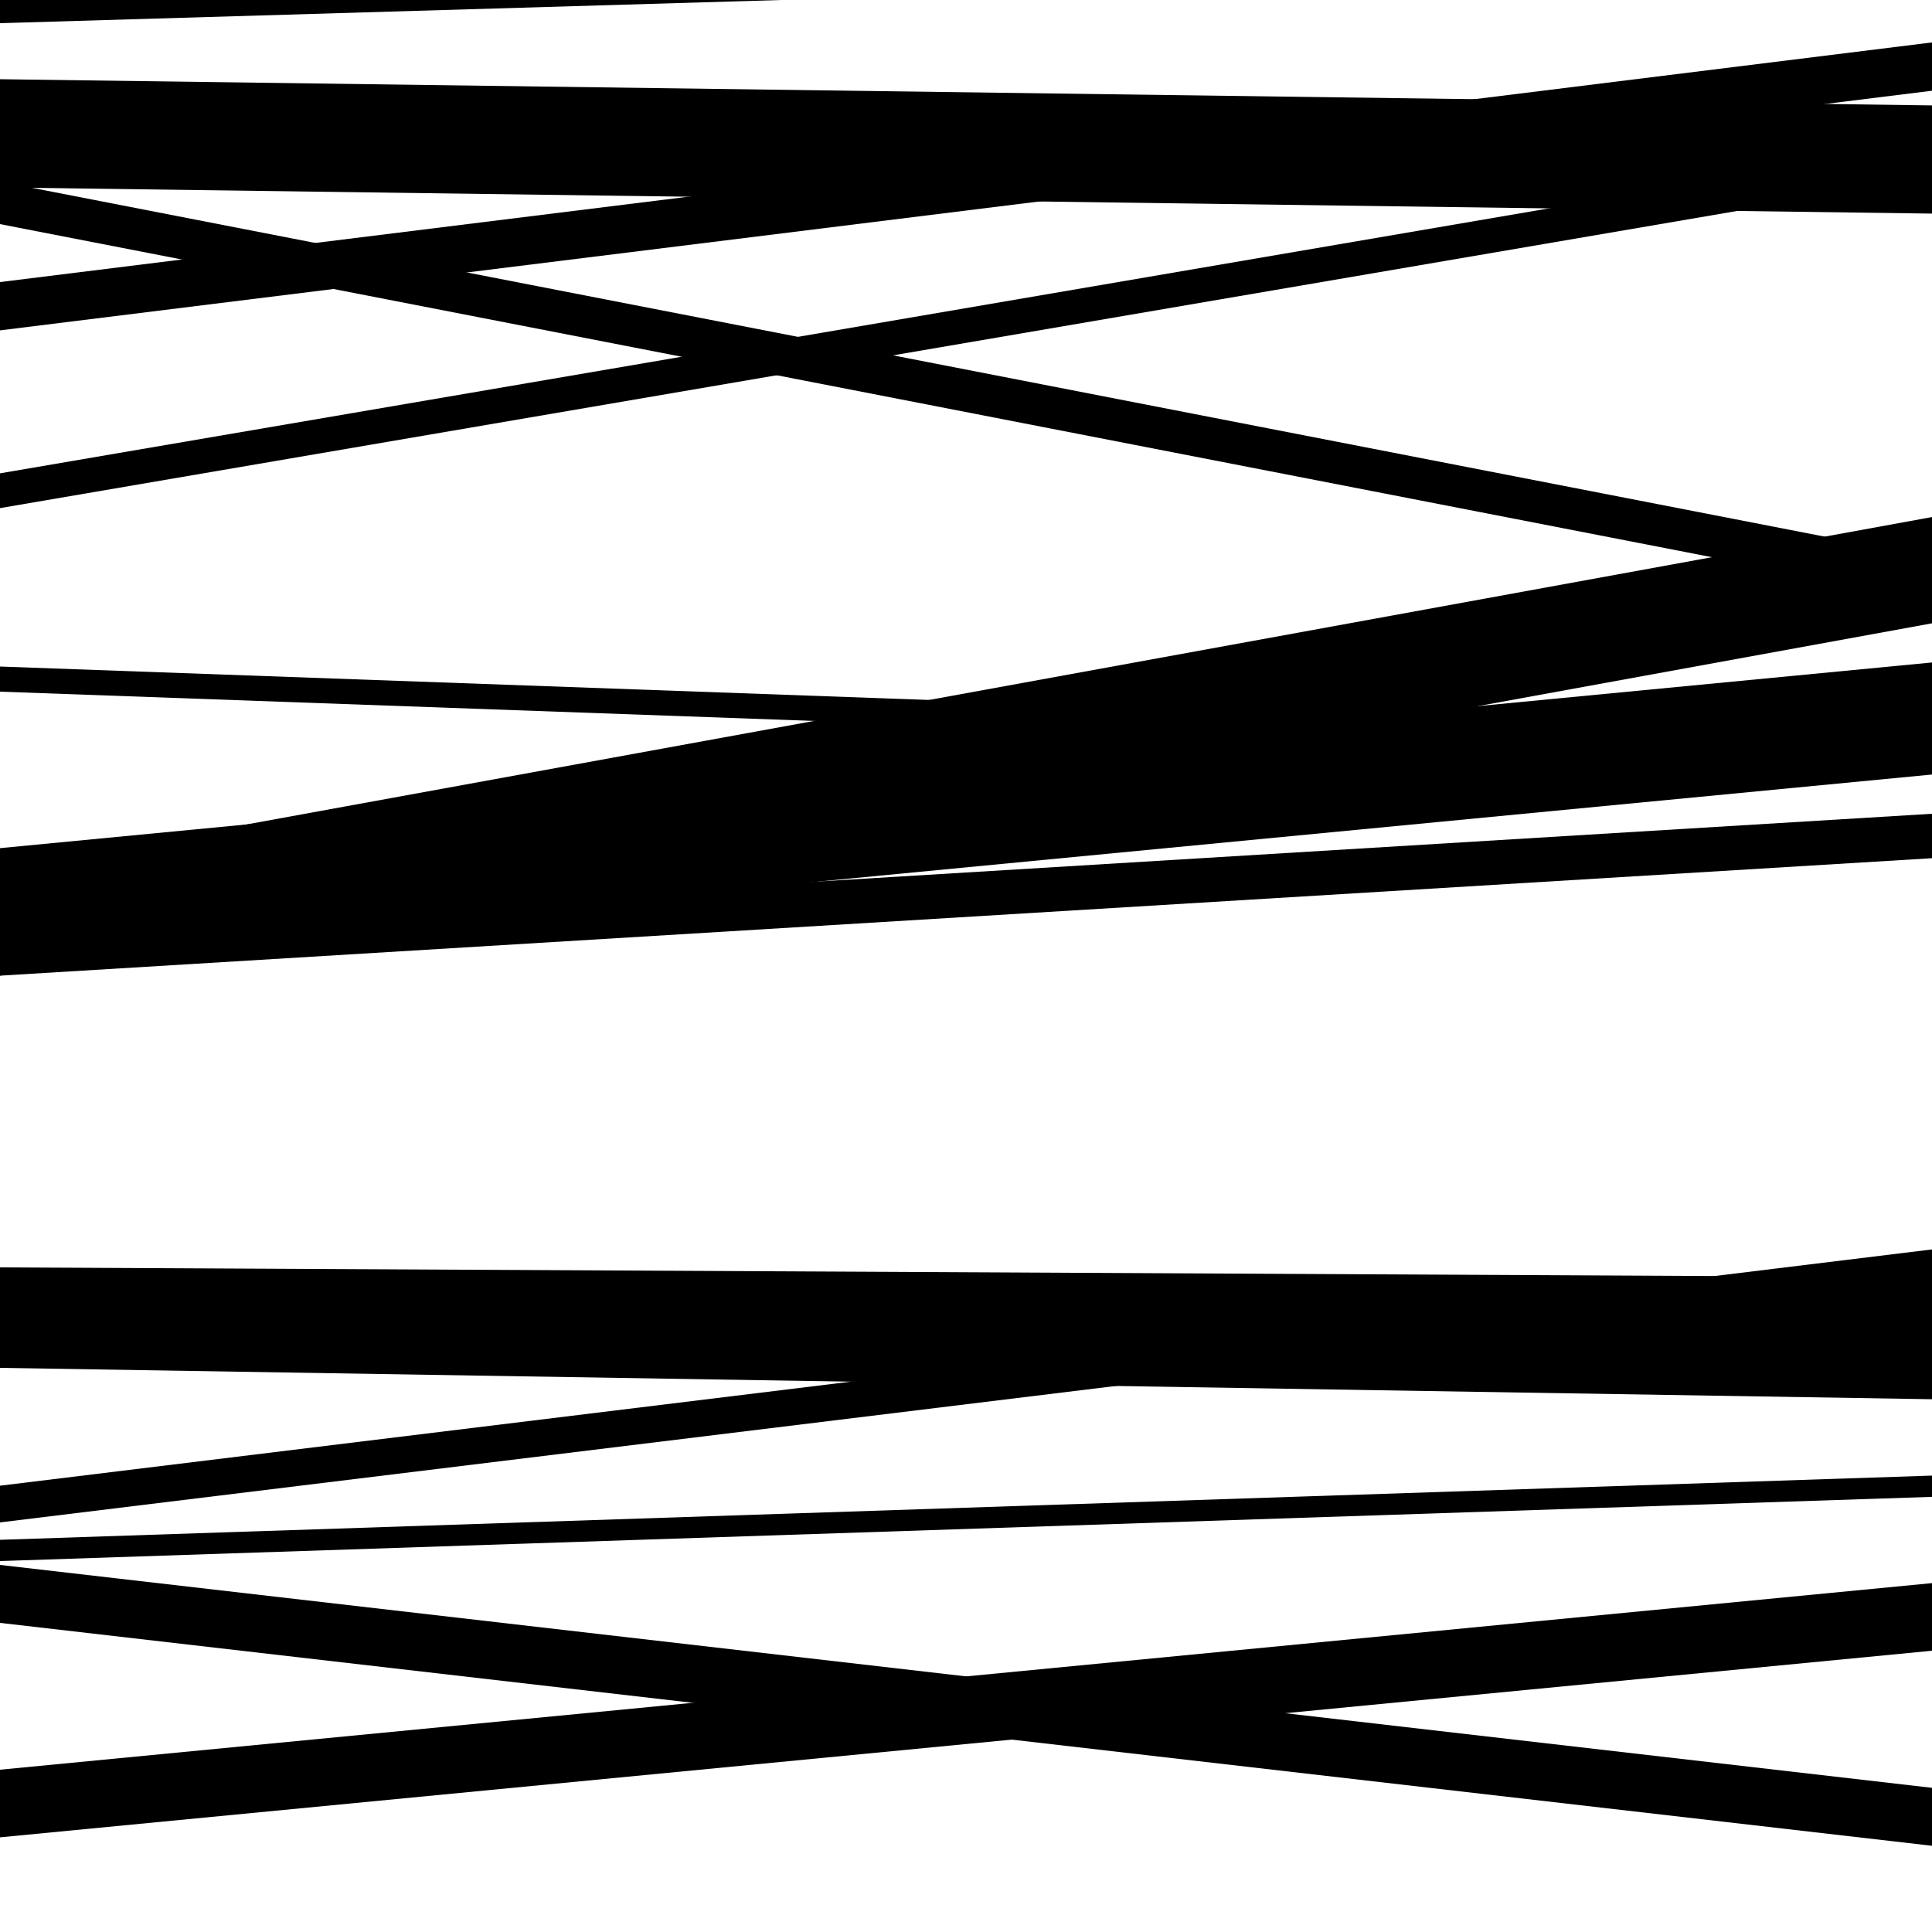 <svg viewBox="0 0 1000 1000" height="1000" width="1000" xmlns="http://www.w3.org/2000/svg">
<rect x="0" y="0" width="1000" height="1000" fill="#ffffff"></rect>
<path opacity="0.8" d="M 0 708 L 1000 724.243 L 1000 694.243 L 0 678 Z" fill="hsl(349, 15%, 50%)"></path>
<path opacity="0.8" d="M 0 951 L 1000 854.415 L 1000 819.415 L 0 916 Z" fill="hsl(354, 25%, 70%)"></path>
<path opacity="0.8" d="M 0 171 L 1000 46.961 L 1000 21.961 L 0 146 Z" fill="hsl(359, 30%, 90%)"></path>
<path opacity="0.8" d="M 0 497 L 1000 400.894 L 1000 342.894 L 0 439 Z" fill="hsl(344, 10%, 30%)"></path>
<path opacity="0.8" d="M 0 808 L 1000 774.762 L 1000 763.762 L 0 797 Z" fill="hsl(349, 15%, 50%)"></path>
<path opacity="0.8" d="M 0 116 L 1000 310.568 L 1000 288.568 L 0 94 Z" fill="hsl(354, 25%, 70%)"></path>
<path opacity="0.8" d="M 0 358 L 1000 393.981 L 1000 380.981 L 0 345 Z" fill="hsl(359, 30%, 90%)"></path>
<path opacity="0.8" d="M 0 505 L 1000 444.204 L 1000 421.204 L 0 482 Z" fill="hsl(344, 10%, 30%)"></path>
<path opacity="0.8" d="M 0 788 L 1000 665.704 L 1000 646.704 L 0 769 Z" fill="hsl(349, 15%, 50%)"></path>
<path opacity="0.8" d="M 0 97 L 1000 110.559 L 1000 54.559 L 0 41 Z" fill="hsl(354, 25%, 70%)"></path>
<path opacity="0.8" d="M 0 263 L 1000 91.937 L 1000 73.937 L 0 245 Z" fill="hsl(359, 30%, 90%)"></path>
<path opacity="0.8" d="M 0 505 L 1000 322.63 L 1000 267.63 L 0 450 Z" fill="hsl(344, 10%, 30%)"></path>
<path opacity="0.8" d="M 0 690 L 1000 695.051 L 1000 661.051 L 0 656 Z" fill="hsl(349, 15%, 50%)"></path>
<path opacity="0.8" d="M 0 840 L 1000 955.376 L 1000 925.376 L 0 810 Z" fill="hsl(354, 25%, 70%)"></path>
<path opacity="0.8" d="M 0 12 L 1000 -17.678 L 1000 -74.678 L 0 -45 Z" fill="hsl(359, 30%, 90%)"></path>
</svg>